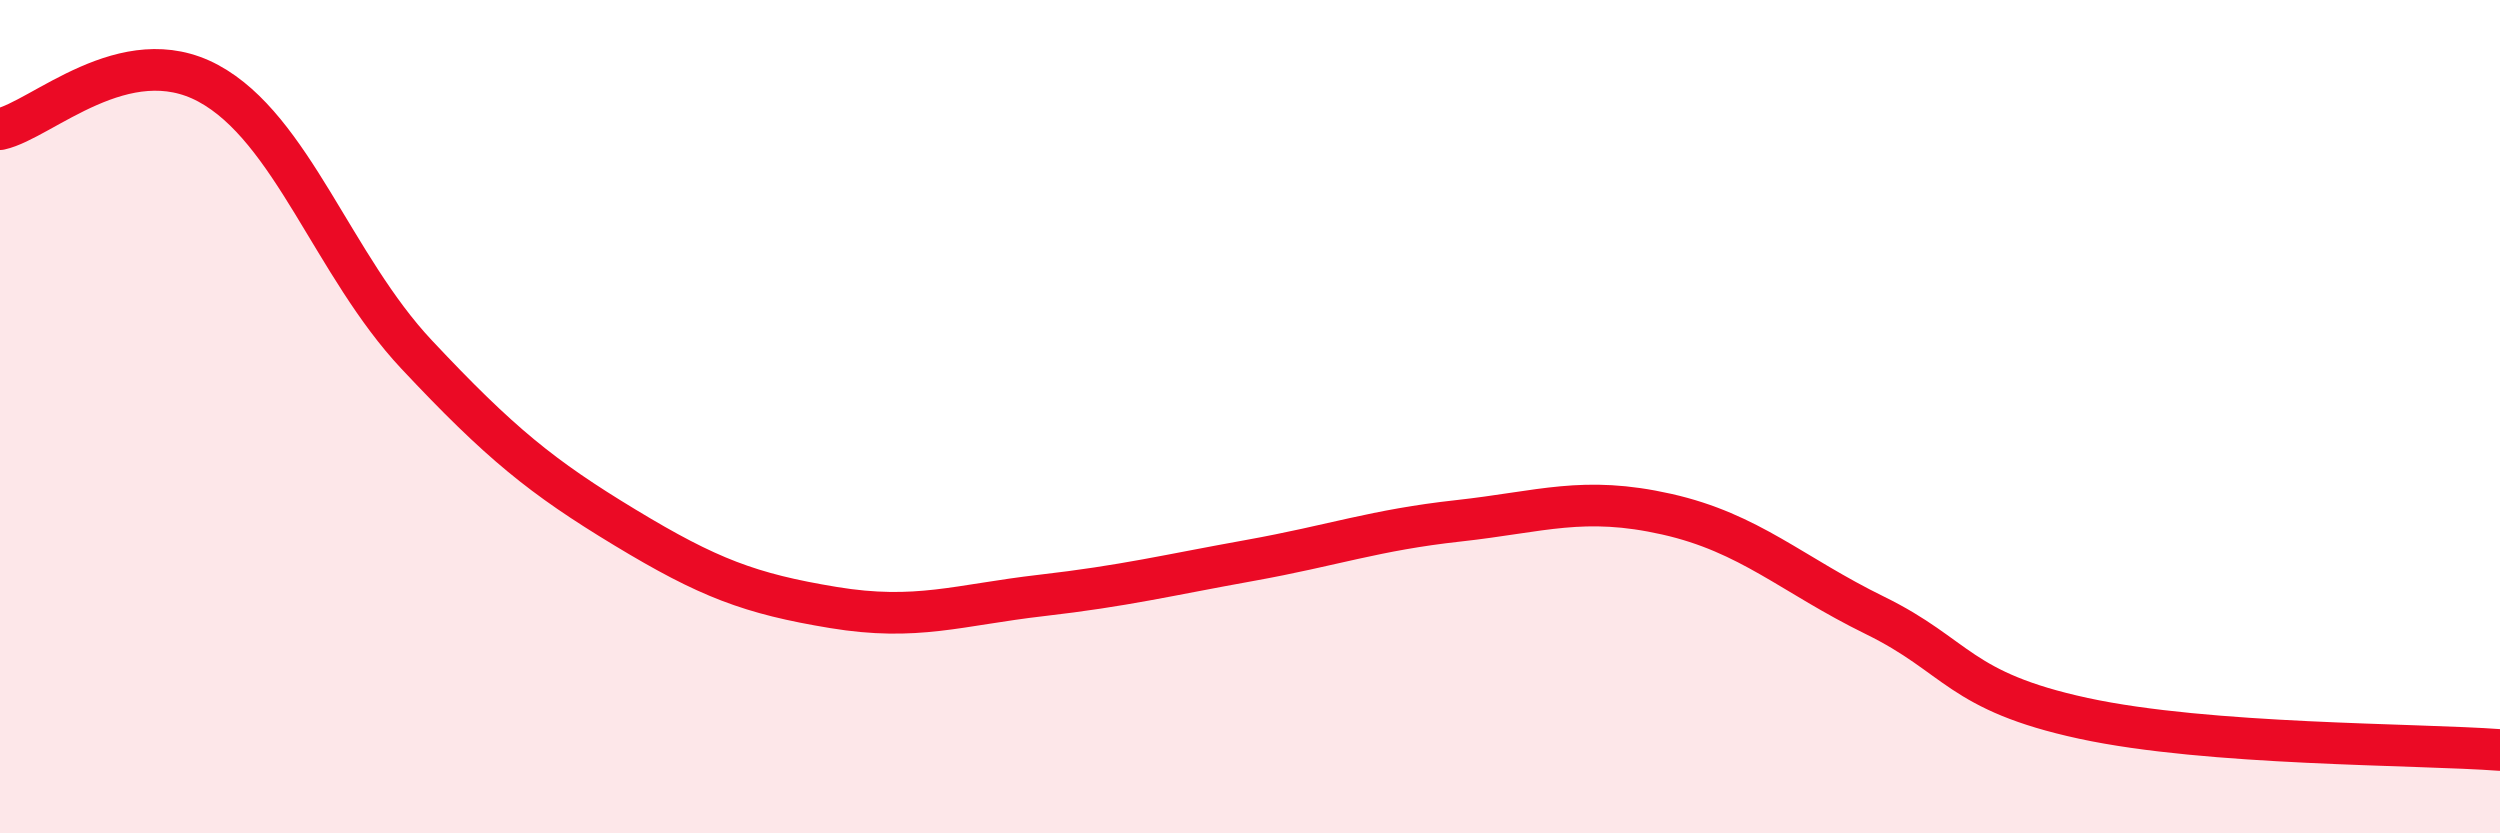 
    <svg width="60" height="20" viewBox="0 0 60 20" xmlns="http://www.w3.org/2000/svg">
      <path
        d="M 0,3.1 C 1,2.88 3,0.92 5,2 C 7,3.08 8,6.38 10,8.51 C 12,10.64 13,11.45 15,12.66 C 17,13.87 18,14.25 20,14.58 C 22,14.91 23,14.52 25,14.29 C 27,14.06 28,13.81 30,13.45 C 32,13.09 33,12.72 35,12.5 C 37,12.28 38,11.89 40,12.34 C 42,12.79 43,13.79 45,14.77 C 47,15.75 47,16.59 50,17.24 C 53,17.89 58,17.85 60,18L60 20L0 20Z"
        fill="#EB0A25"
        opacity="0.1"
        stroke-linecap="round"
        stroke-linejoin="round"
      />
      <path
        d="M 0,3.1 C 1,2.88 3,0.92 5,2 C 7,3.08 8,6.38 10,8.51 C 12,10.64 13,11.45 15,12.66 C 17,13.87 18,14.25 20,14.58 C 22,14.91 23,14.52 25,14.29 C 27,14.06 28,13.81 30,13.45 C 32,13.09 33,12.72 35,12.5 C 37,12.28 38,11.89 40,12.34 C 42,12.79 43,13.79 45,14.77 C 47,15.75 47,16.59 50,17.24 C 53,17.89 58,17.85 60,18"
        stroke="#EB0A25"
        stroke-width="1"
        fill="none"
        stroke-linecap="round"
        stroke-linejoin="round"
      />
    </svg>
  